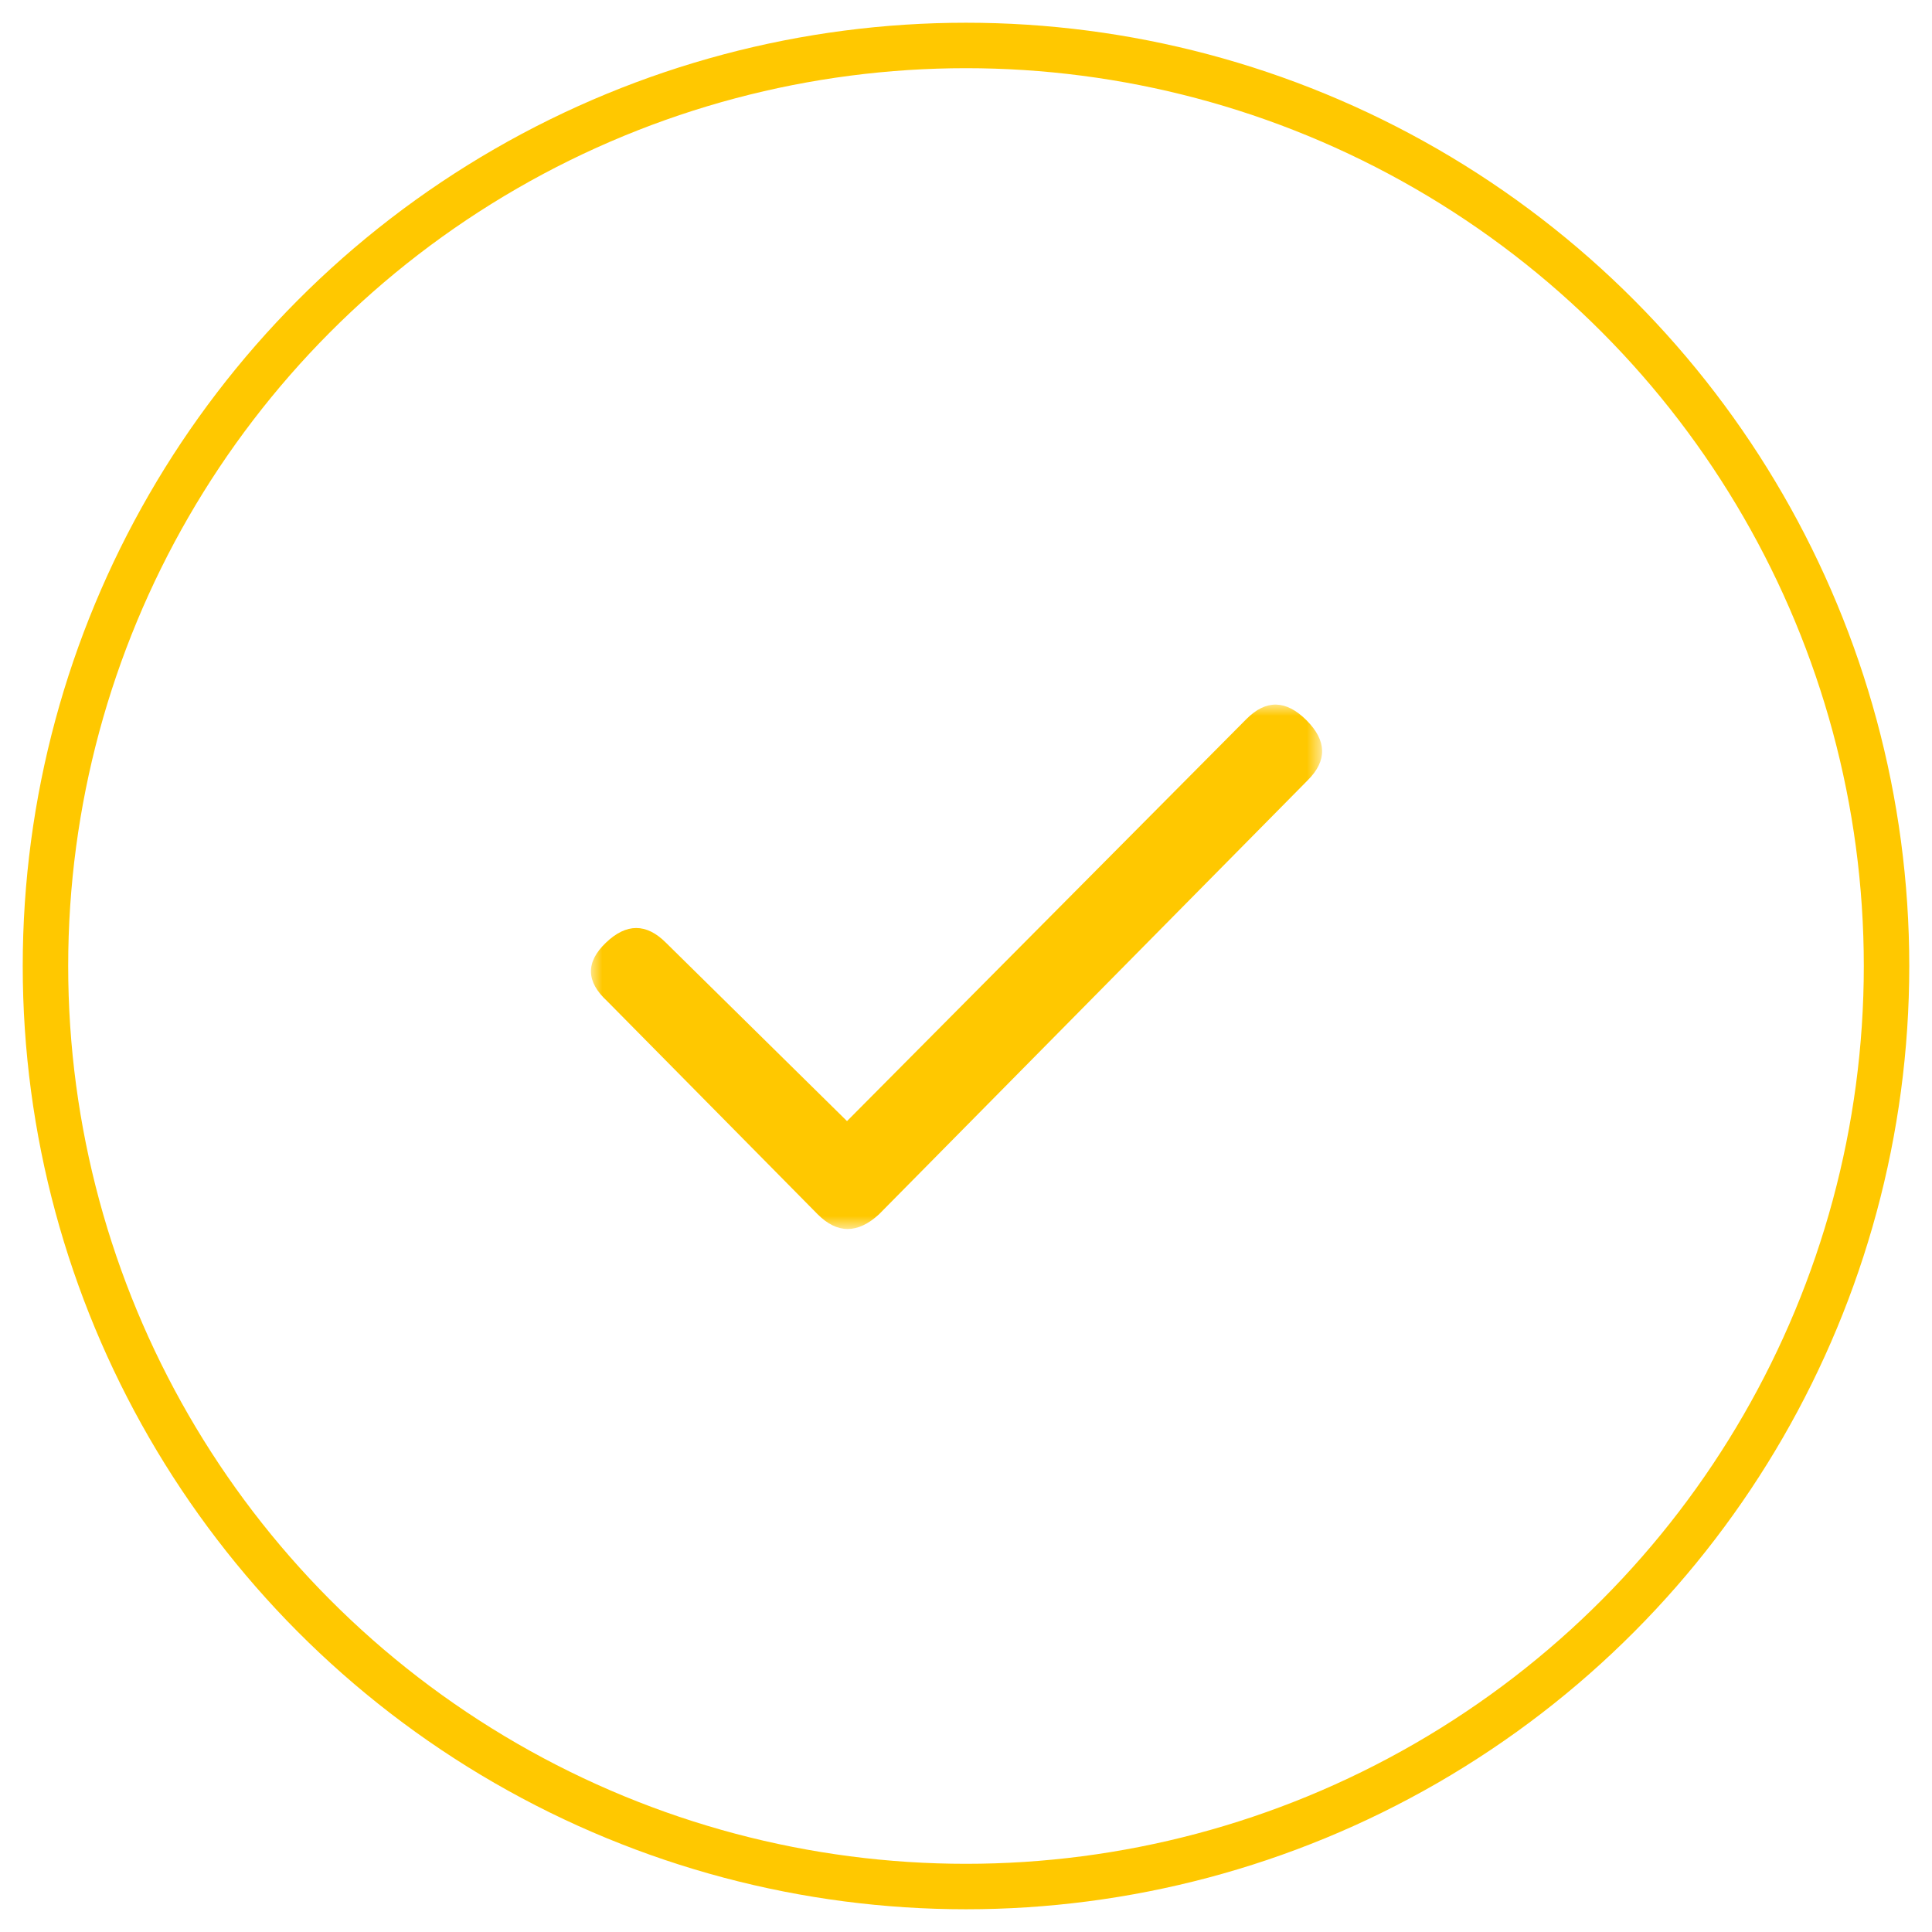 <?xml version="1.0" encoding="UTF-8"?>
<svg width="85px" height="85px" viewBox="0 0 85 85" version="1.1" xmlns="http://www.w3.org/2000/svg" xmlns:xlink="http://www.w3.org/1999/xlink">
    <!-- Generator: Sketch 55.2 (78181) - https://sketchapp.com -->
    <title>Check_ic</title>
    <desc>Created with Sketch.</desc>
    <defs>
        <polygon id="path-1" points="0 23.071 0 0 32.168 0 32.168 23.071"></polygon>
    </defs>
    <g id="Check_ic" stroke="none" stroke-width="1" fill="none" fill-rule="evenodd">
        <g id="check_ic" transform="translate(2, 2)">
            <circle id="Oval" stroke="#ffc800" stroke-width="2" cx="40.5" cy="40.5" r="40.5"></circle>
            <g id="ic" transform="translate(24, 29)">
                <mask id="mask-2" fill="white">
                    <use xlink:href="#path-1"></use>
                </mask>
                <g id="Clip-2"></g>
                <path d="M12.671,22.426 C11.734,23.286 10.835,23.286 9.976,22.426 L0.718,13.051 C-0.22,12.192 -0.24,11.333 0.659,10.473 C1.557,9.614 2.436,9.614 3.296,10.473 L11.265,18.324 L28.843,0.629 C29.702,-0.23 30.581,-0.21 31.48,0.688 C32.377,1.587 32.397,2.466 31.538,3.324" id="Fill-1" fill="#ffc800" mask="url(#mask-2)"></path>
            </g>
        </g>
    </g>
</svg>